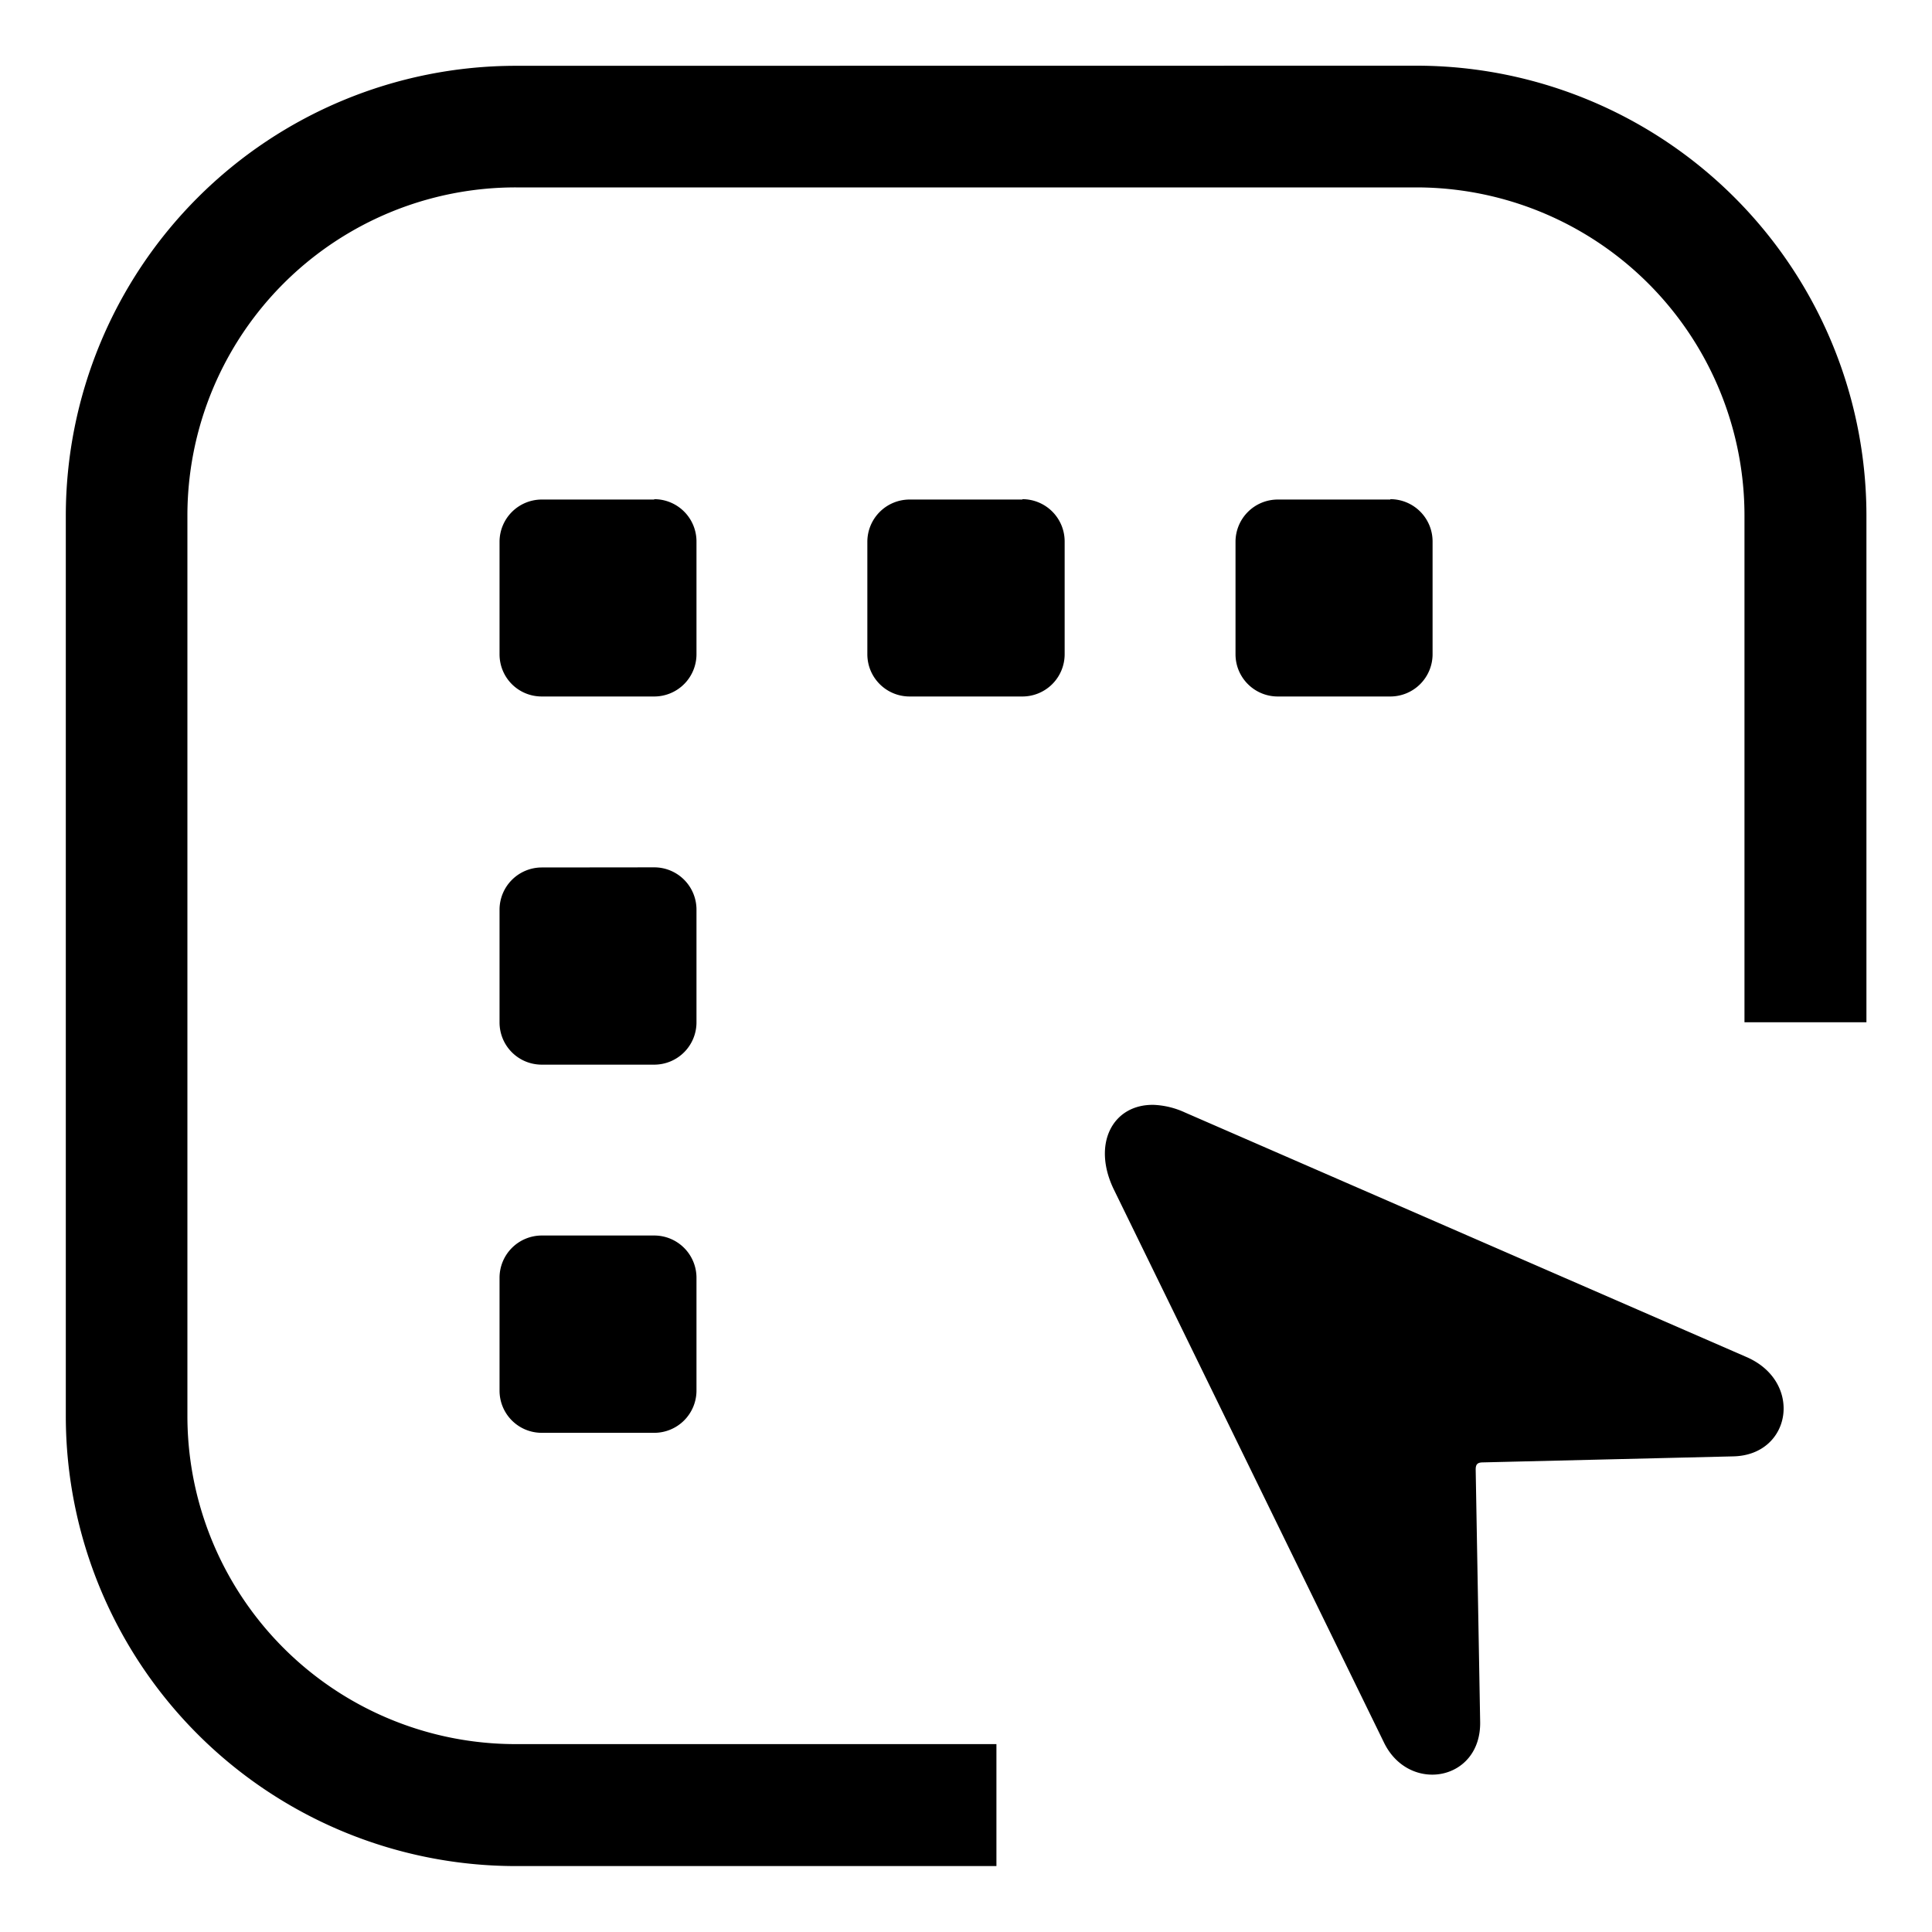 <svg xmlns="http://www.w3.org/2000/svg" width="16" height="16" viewBox="0 0 16 16" preserveAspectRatio="xMidYMid meet"><path fill="#000000" d="M4.271.545A3.728 3.728 0 0 0 .545 4.27v7.458a3.728 3.728 0 0 0 3.726 3.726h3.981v-1.01h-3.98a2.718 2.718 0 0 1-2.72-2.716V4.27a2.718 2.718 0 0 1 2.72-2.718h7.457a2.718 2.718 0 0 1 2.718 2.718v4.196h1.01V4.27a3.728 3.728 0 0 0-3.73-3.726Zm1.147 3.59v.002h-.934a.35.35 0 0 0-.347.35v.931c0 .194.155.35.35.35h.931a.35.35 0 0 0 .35-.35v-.934a.35.35 0 0 0-.35-.35Zm3.049 0v.002h-.934a.35.35 0 0 0-.35.35v.931c0 .194.157.35.35.35h.934a.35.35 0 0 0 .35-.35v-.934a.35.35 0 0 0-.35-.35Zm3.047 0v.002h-.932a.35.35 0 0 0-.35.35v.931c0 .194.157.35.35.35h.932a.35.35 0 0 0 .35-.35v-.934a.35.35 0 0 0-.35-.35Zm-7.03 3.049a.35.35 0 0 0-.347.35v.933c0 .193.155.35.35.35h.931a.35.35 0 0 0 .35-.35v-.934a.35.35 0 0 0-.35-.35Zm5.07 1.966c-.338-.006-.513.322-.33.7l2.237 4.58c.206.426.805.322.797-.17l-.037-2.09c0-.042.014-.058.056-.059l2.078-.05c.483-.011.58-.619.108-.823l-4.65-2.025a.684.684 0 0 0-.258-.063Zm-5.07 1.082a.35.35 0 0 0-.347.35v.934c0 .193.155.35.35.35h.931a.35.35 0 0 0 .35-.35v-.934a.35.35 0 0 0-.35-.35Z"/></svg>

